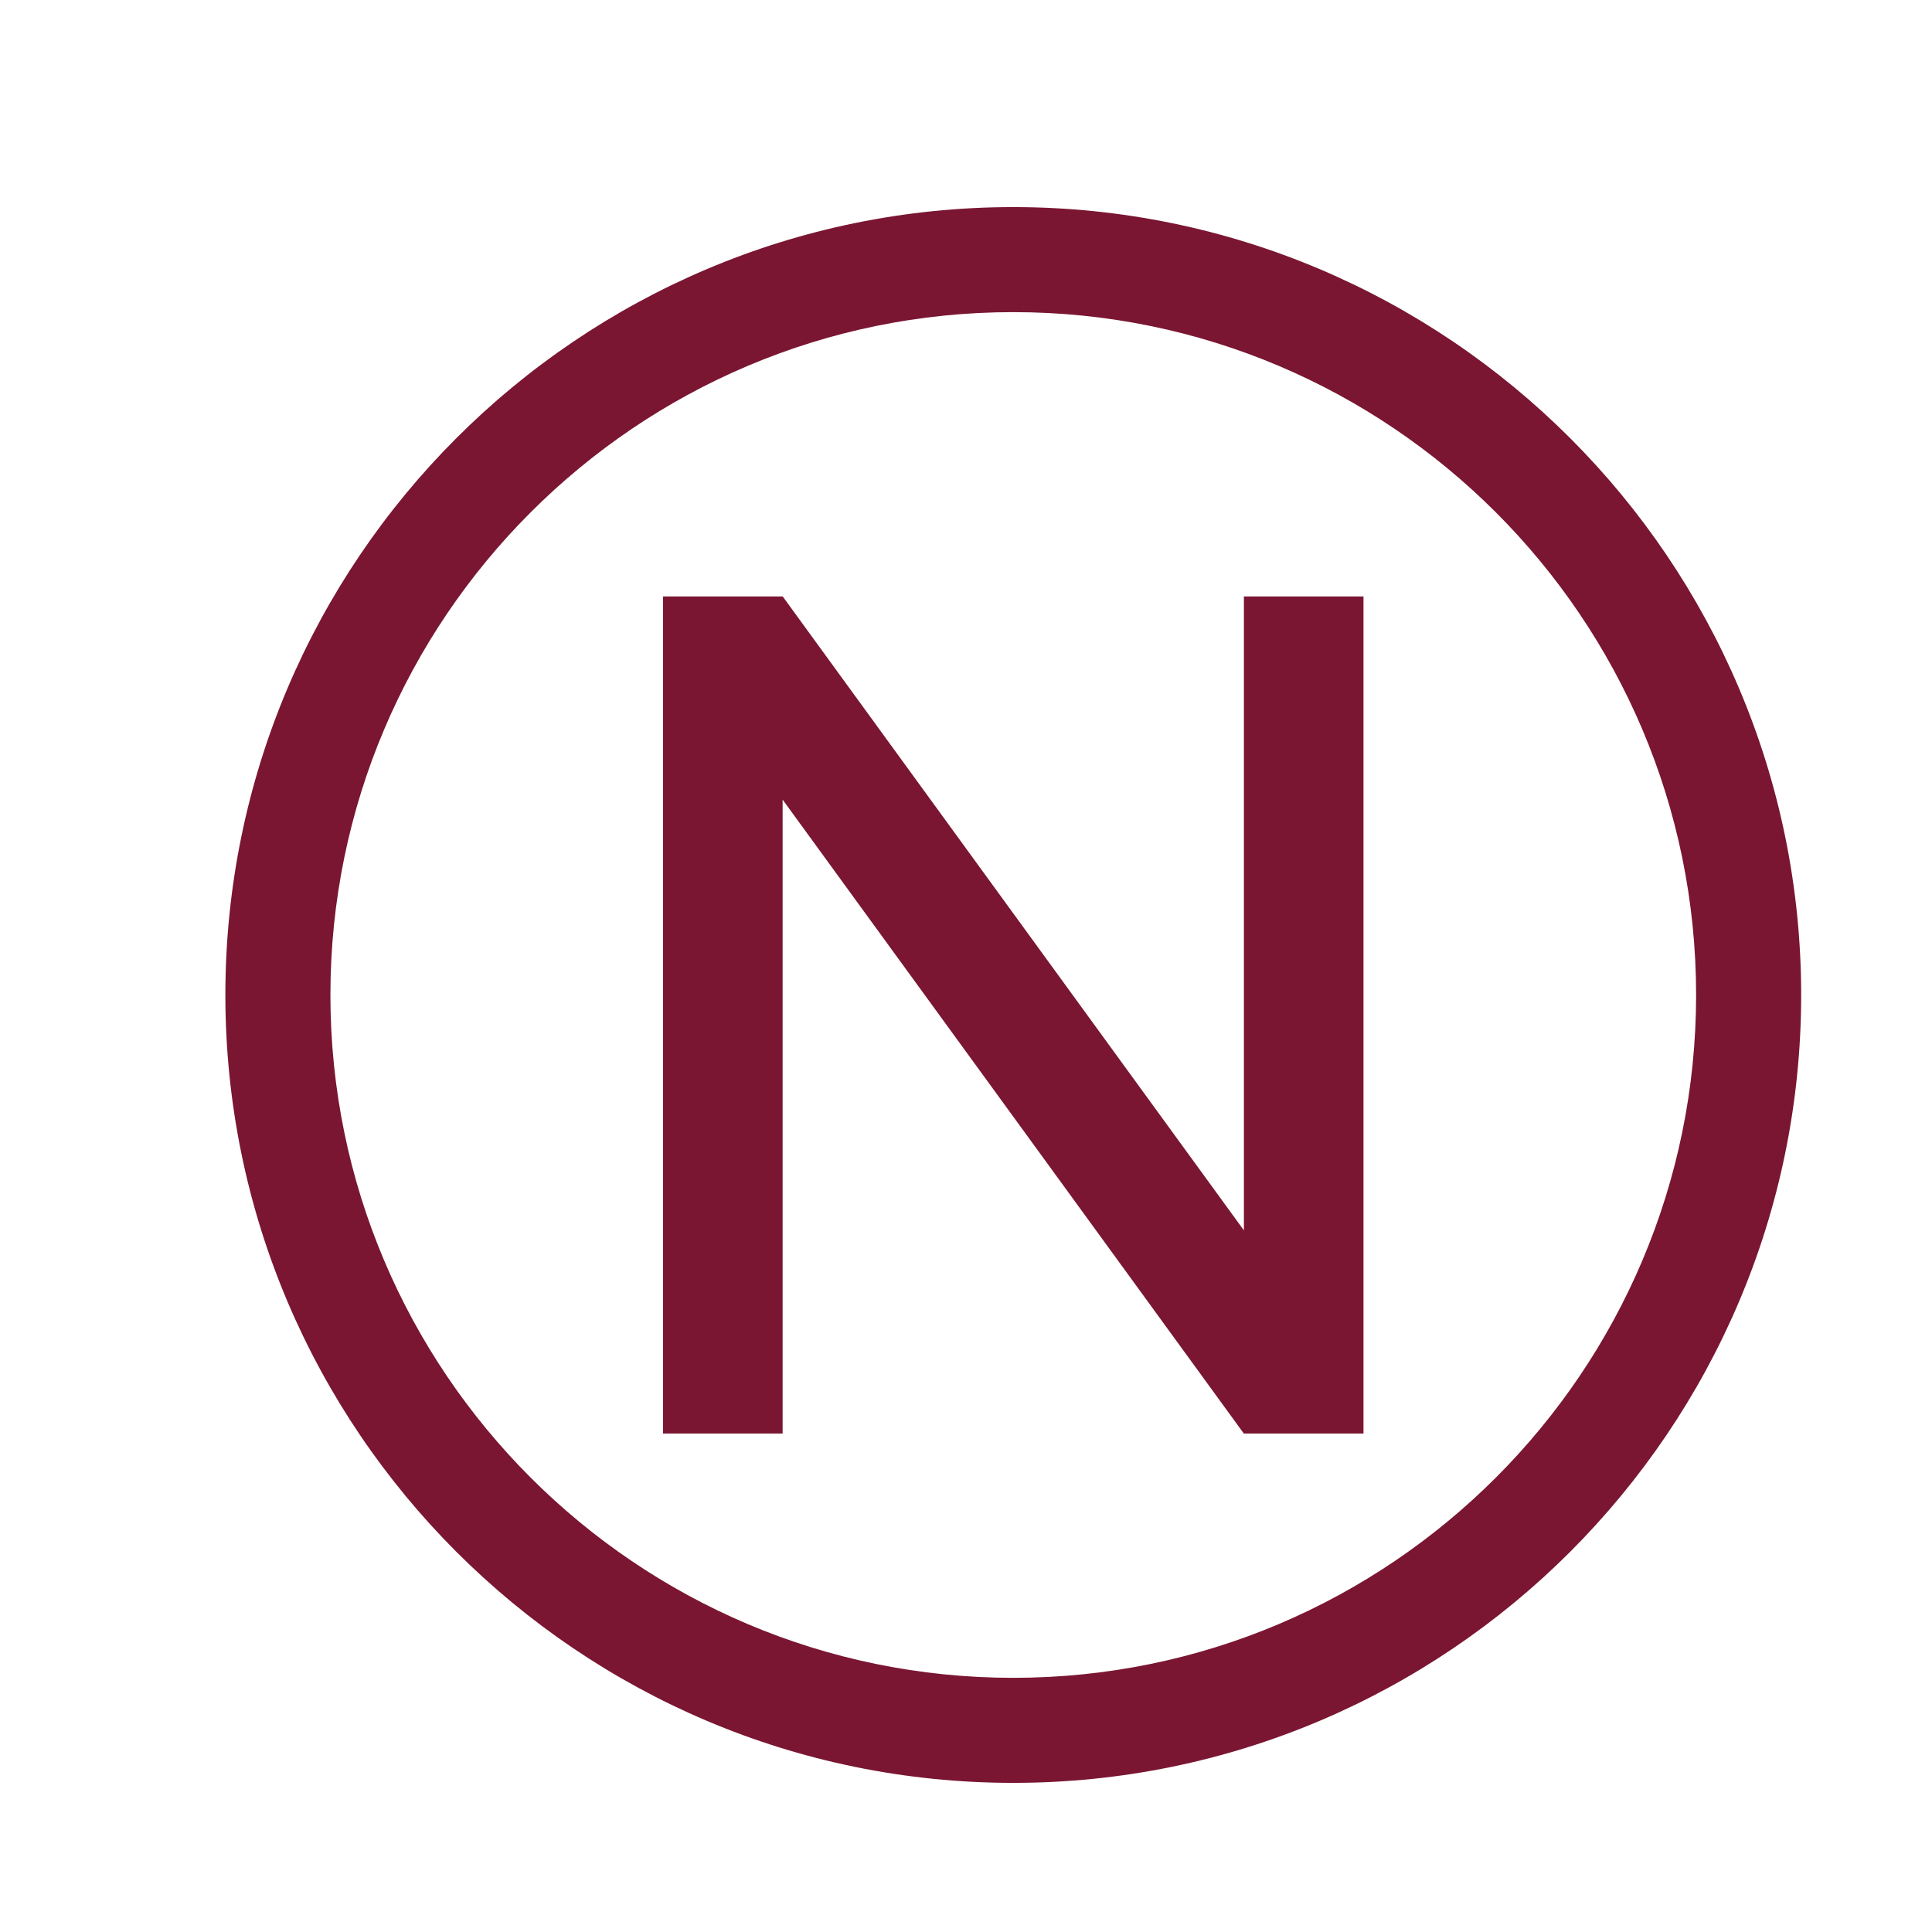 <svg width="100" height="100" viewBox="0 0 100 100" fill="none" xmlns="http://www.w3.org/2000/svg">
<path d="M52.446 10.719C29.958 10.719 11.665 29.013 11.665 51.5C11.665 73.987 29.958 92.281 52.446 92.281C74.934 92.281 93.228 73.987 93.228 51.5C93.228 29.013 74.934 10.719 52.446 10.719ZM52.446 86.844C32.958 86.844 17.102 70.989 17.102 51.5C17.102 32.011 32.958 16.156 52.446 16.156C71.934 16.156 87.79 32.011 87.79 51.5C87.79 70.989 71.934 86.844 52.446 86.844Z" fill="#7A1632"/>
<g clip-path="url(#clip0_10923_455)">
<path d="M40.508 41.388V74.201H34.318V30.871H40.512L64.384 63.683V30.871H70.574V74.201H64.381L40.508 41.388Z" fill="#7A1632"/>
</g>
<defs>
<clipPath id="clip0_10923_455">
<rect width="43.5" height="43.5" fill="white" transform="translate(30.696 30.786)"/>
</clipPath>
</defs>
</svg>
